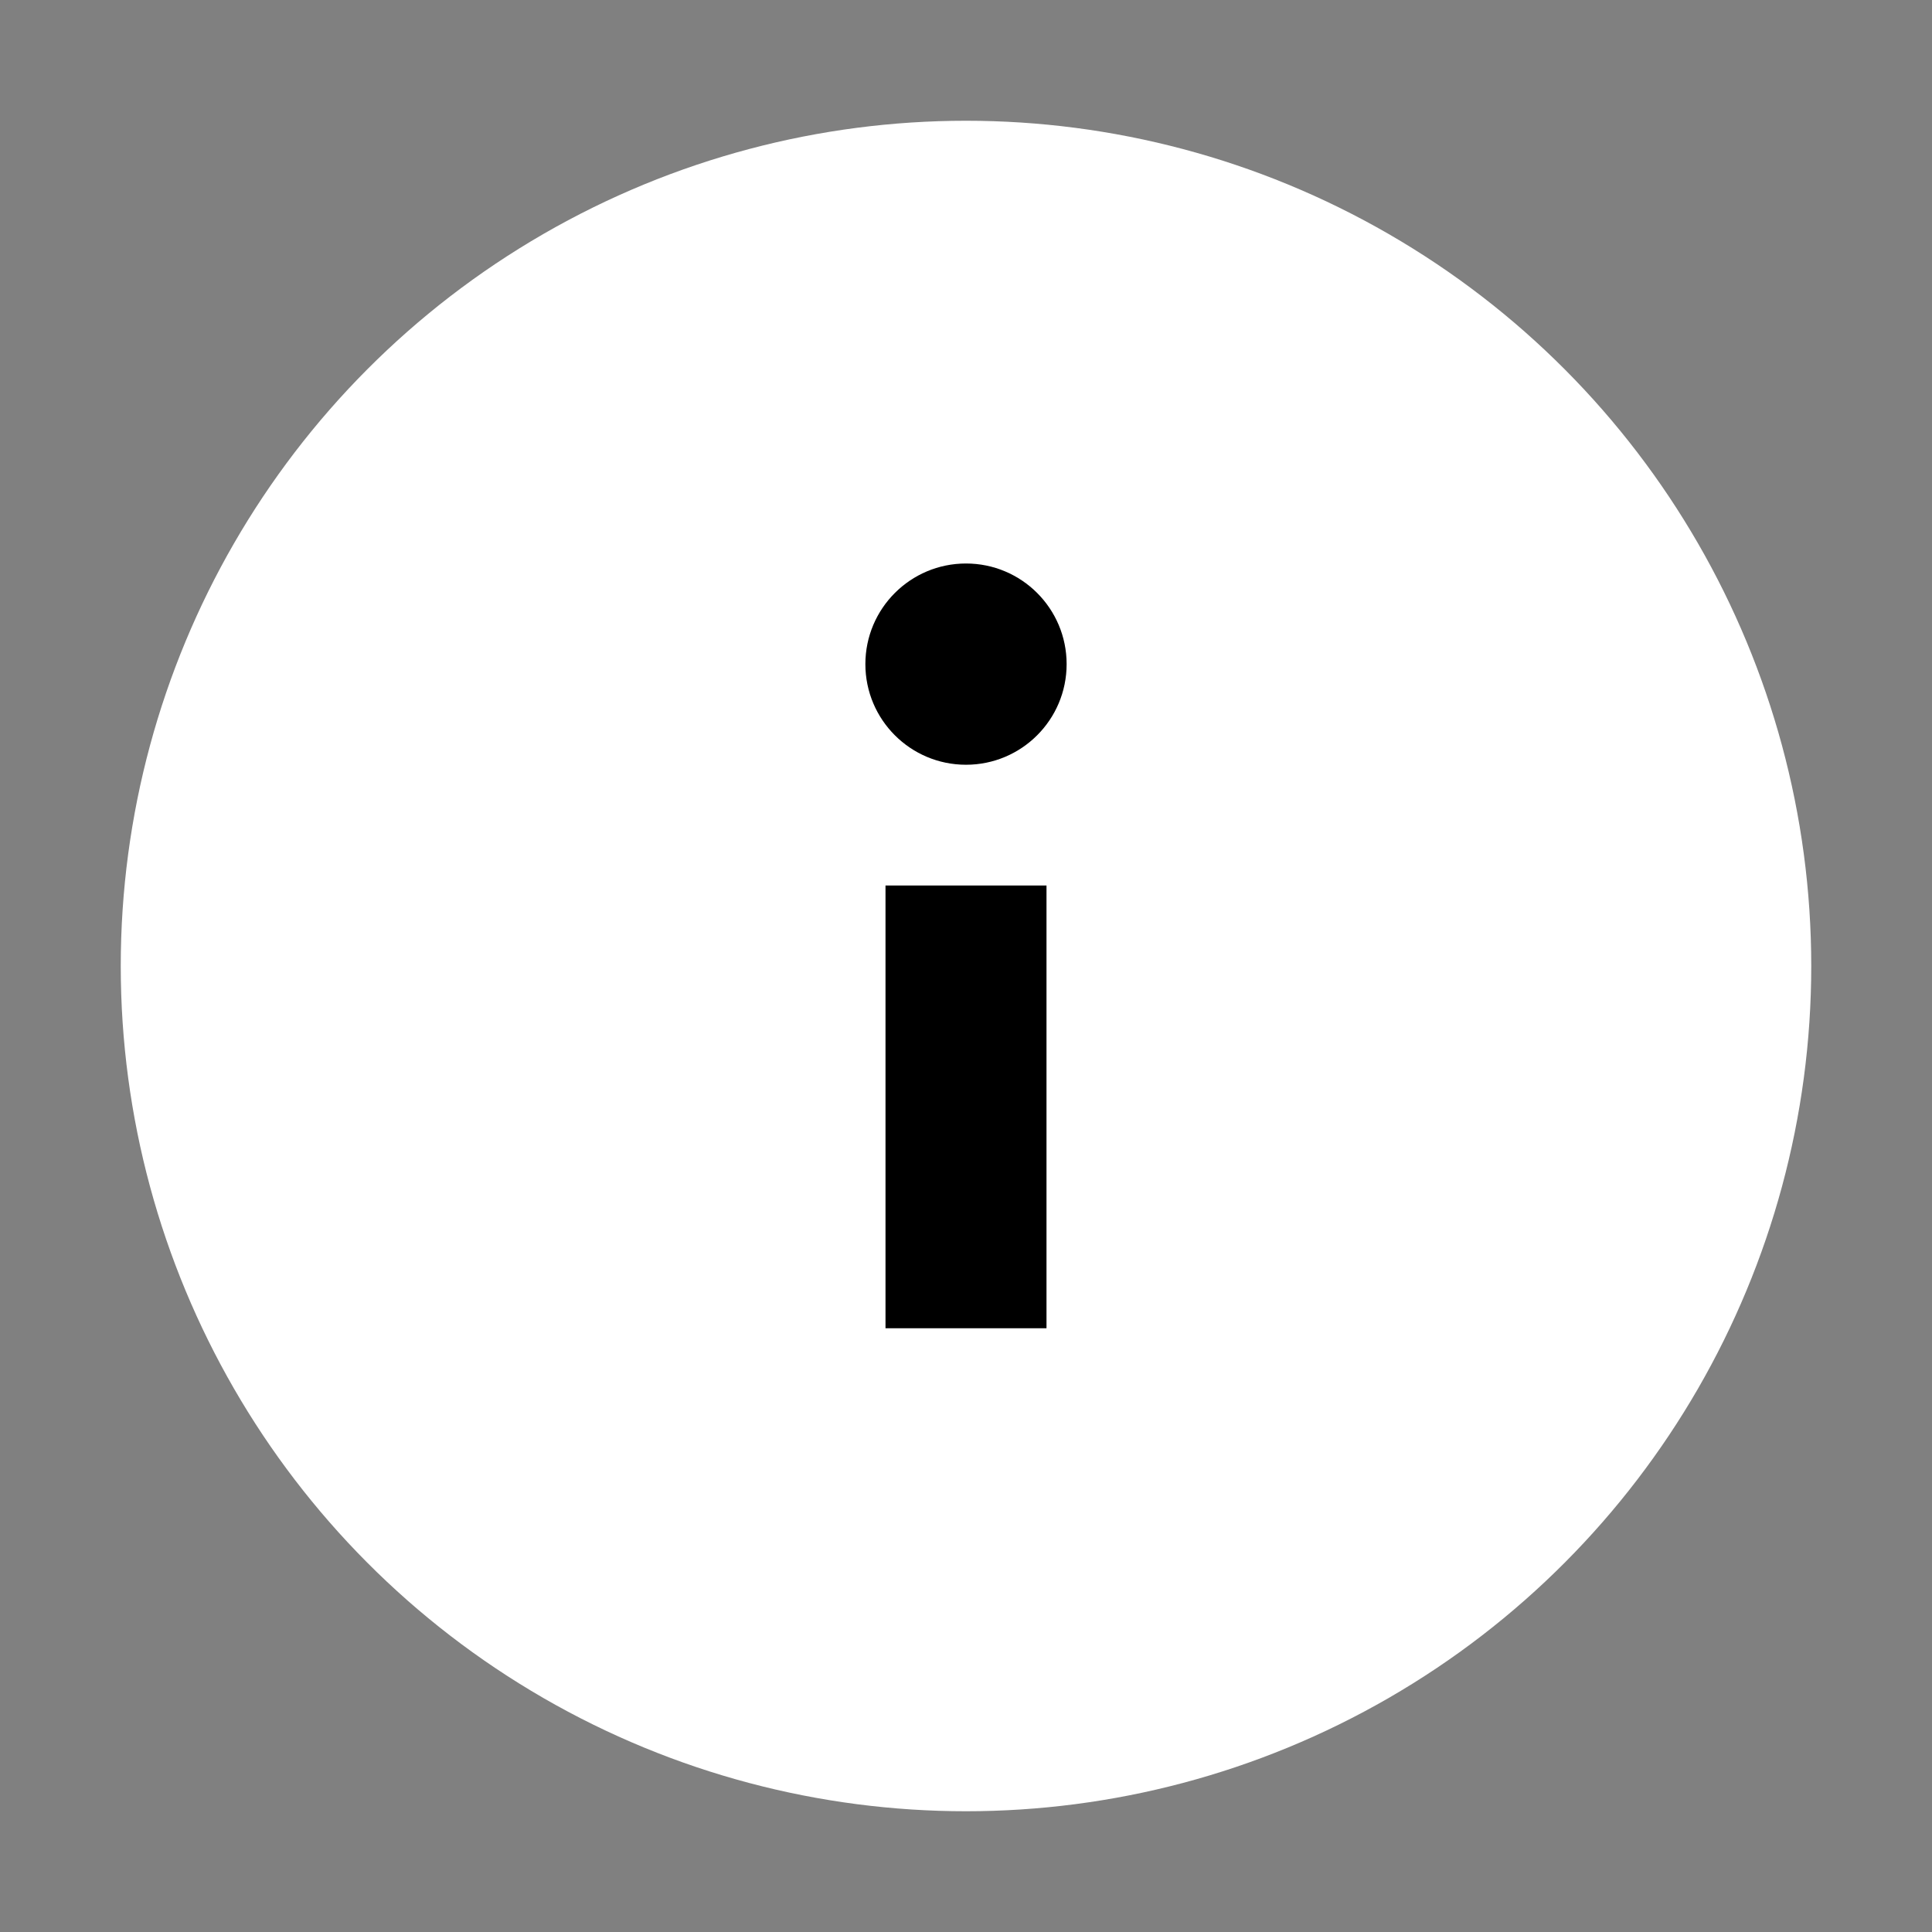 <svg xmlns="http://www.w3.org/2000/svg" enable-background="new 0 0 48 48" version="1" viewBox="0 0 48 48" id="info">
  <rect x="0" y="0" width="48" height="48" fill="#808080" stroke="none"/>
  <circle cx="24" cy="24" r="21" fill="#fff"></circle>
  <rect width="4" height="11" x="22" y="22" fill="black"></rect>
  <circle cx="24" cy="16.5" r="2.5" fill="black"></circle>
</svg>